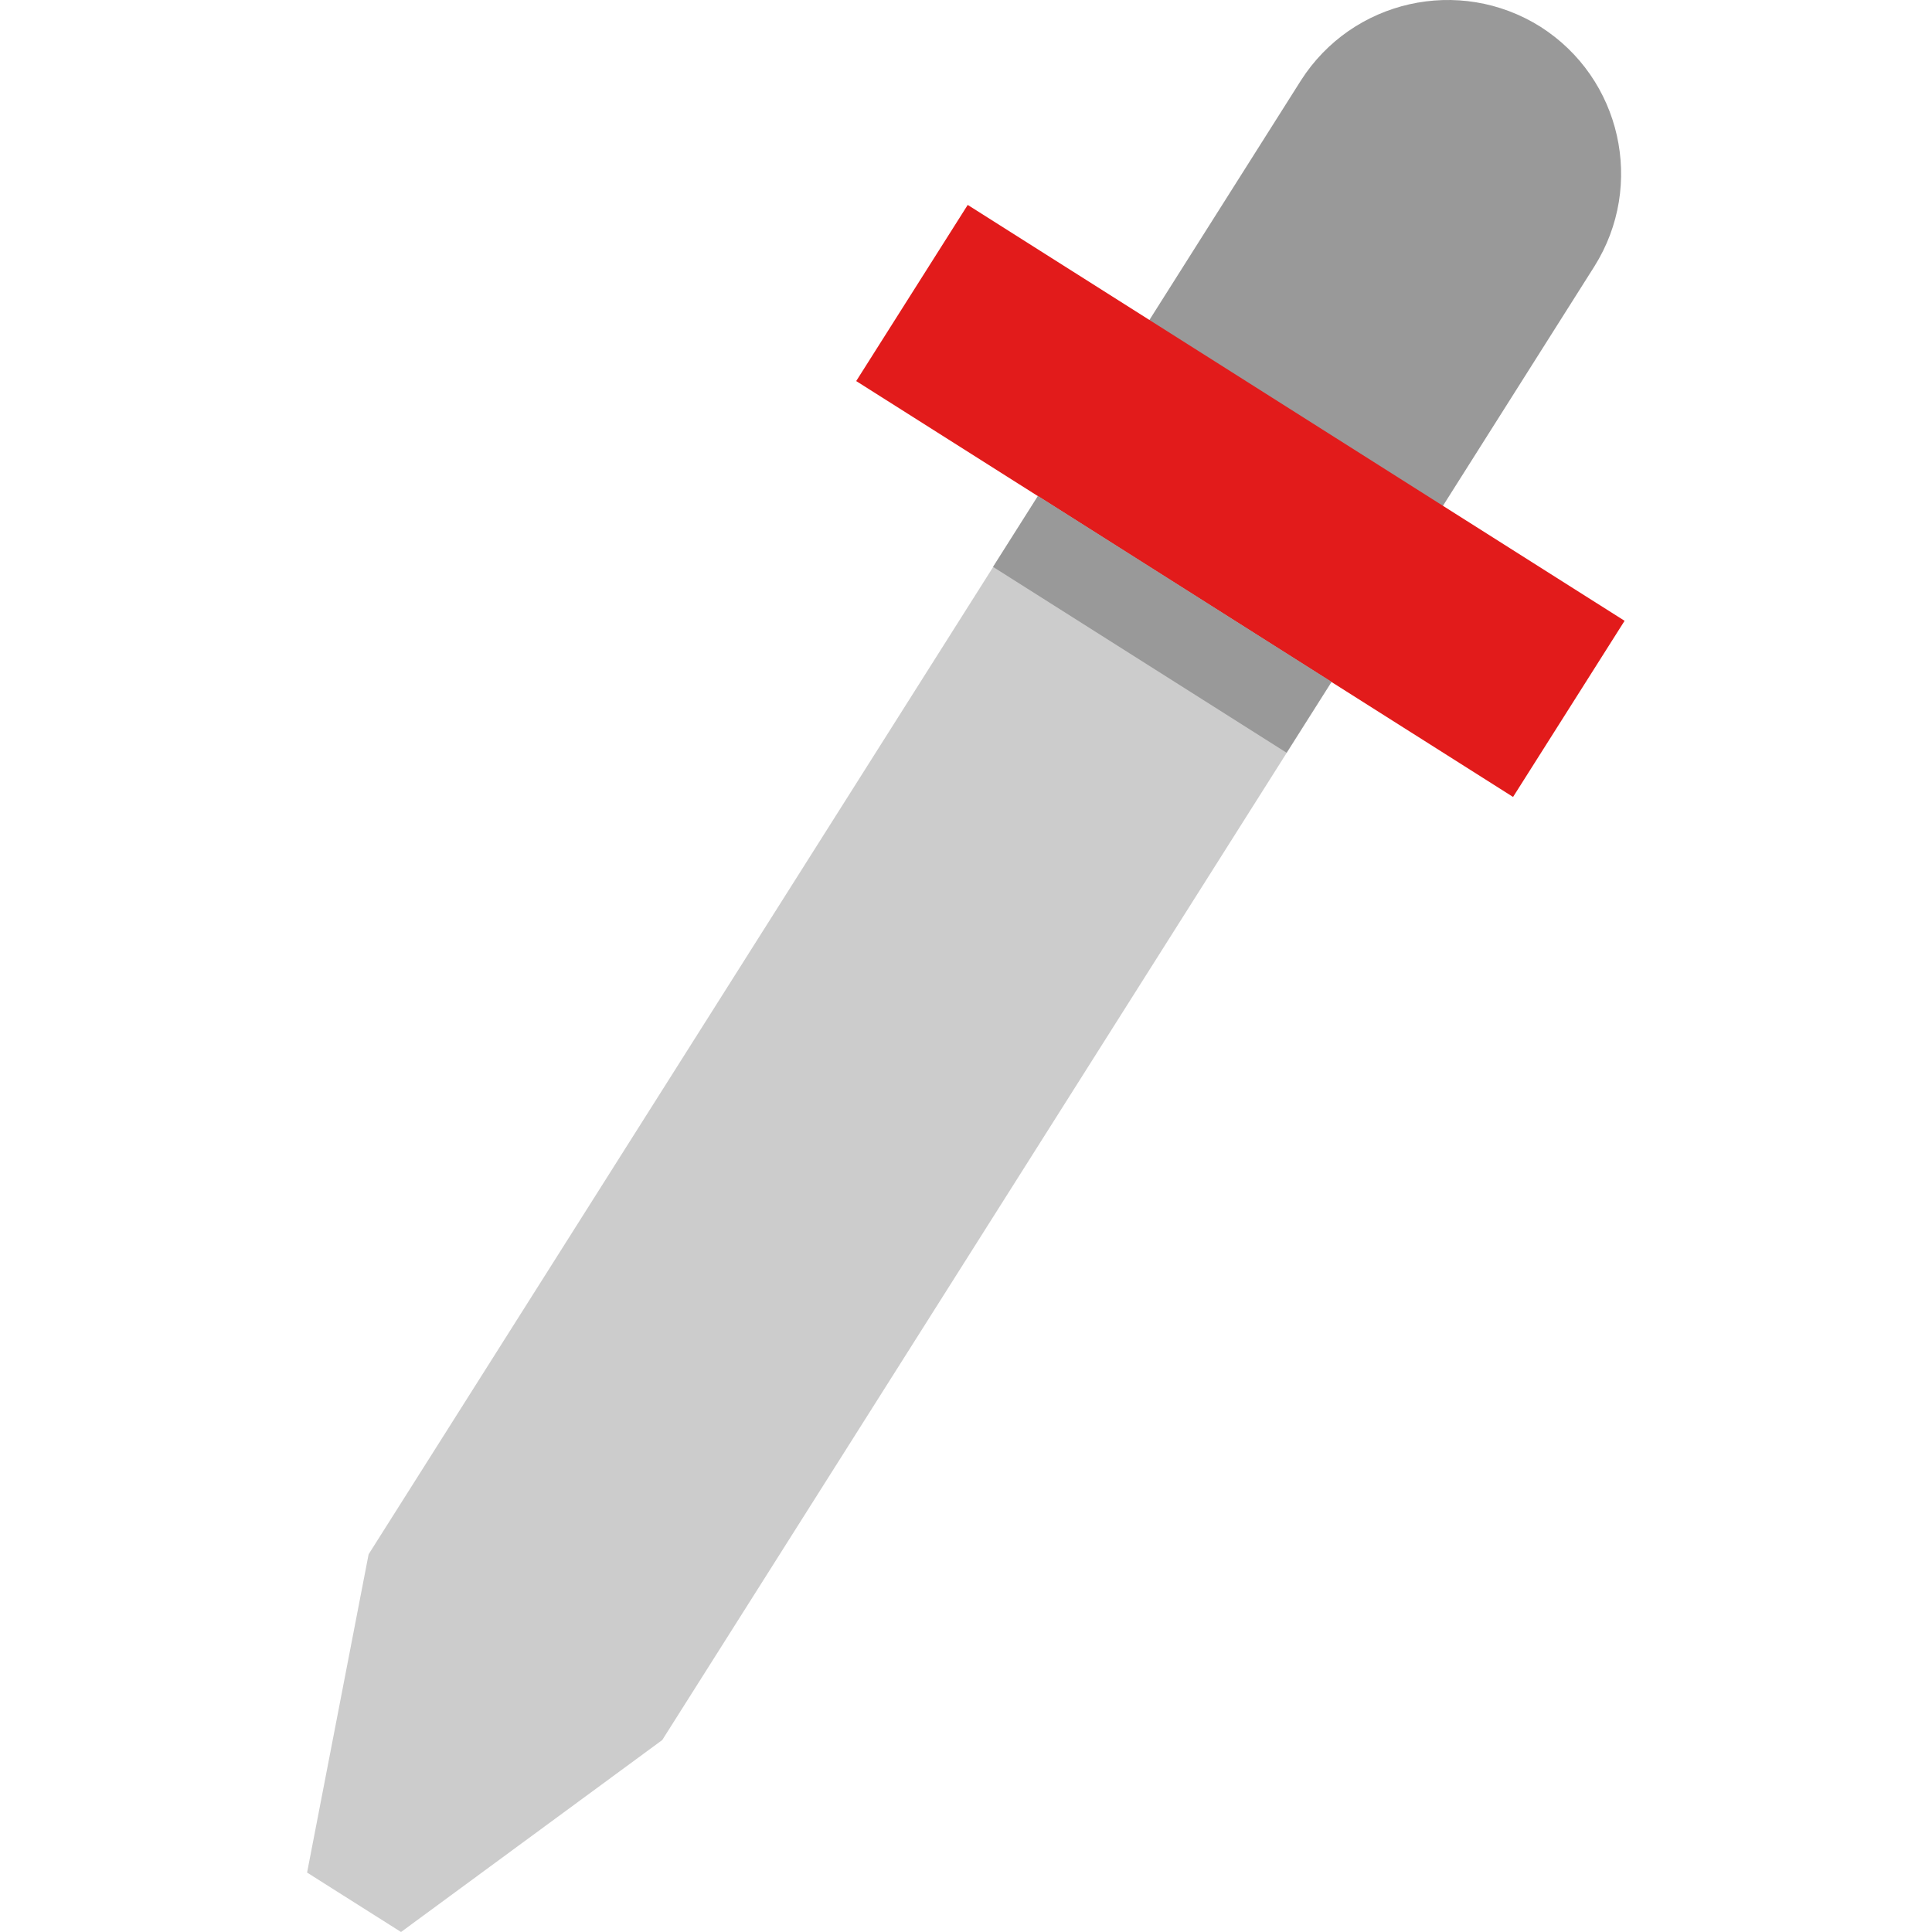 <?xml version="1.0" encoding="iso-8859-1"?>
<!-- Uploaded to: SVG Repo, www.svgrepo.com, Generator: SVG Repo Mixer Tools -->
<svg version="1.1" id="Layer_1" xmlns="http://www.w3.org/2000/svg" xmlns:xlink="http://www.w3.org/1999/xlink" 
	 viewBox="0 0 511.997 511.997" xml:space="preserve">
<path style="fill:#999999;" d="M285.454,115.069l59.264-93.688c13.64-21.424,42.016-27.808,63.512-14.296l0,0
	c21.424,13.64,27.808,42.016,14.296,63.512l-59.264,93.696L285.454,115.069z"/>
<polygon style="fill:#CCCCCC;" points="325.03,138.613 286.126,114.005 97.686,411.901 81.382,496.245 93.83,504.125 
	106.278,511.997 175.502,461.125 363.934,163.229 "/>
<rect x="225.798" y="105.014" transform="matrix(0.845 0.535 -0.535 0.845 121.837 -155.233)" style="fill:#E21B1B;" width="206.007" height="55.24"/>
<rect x="262.075" y="154.225" transform="matrix(0.845 0.535 -0.535 0.845 136.121 -139.105)" style="fill:#999999;" width="92.072" height="22.248"/>
</svg>